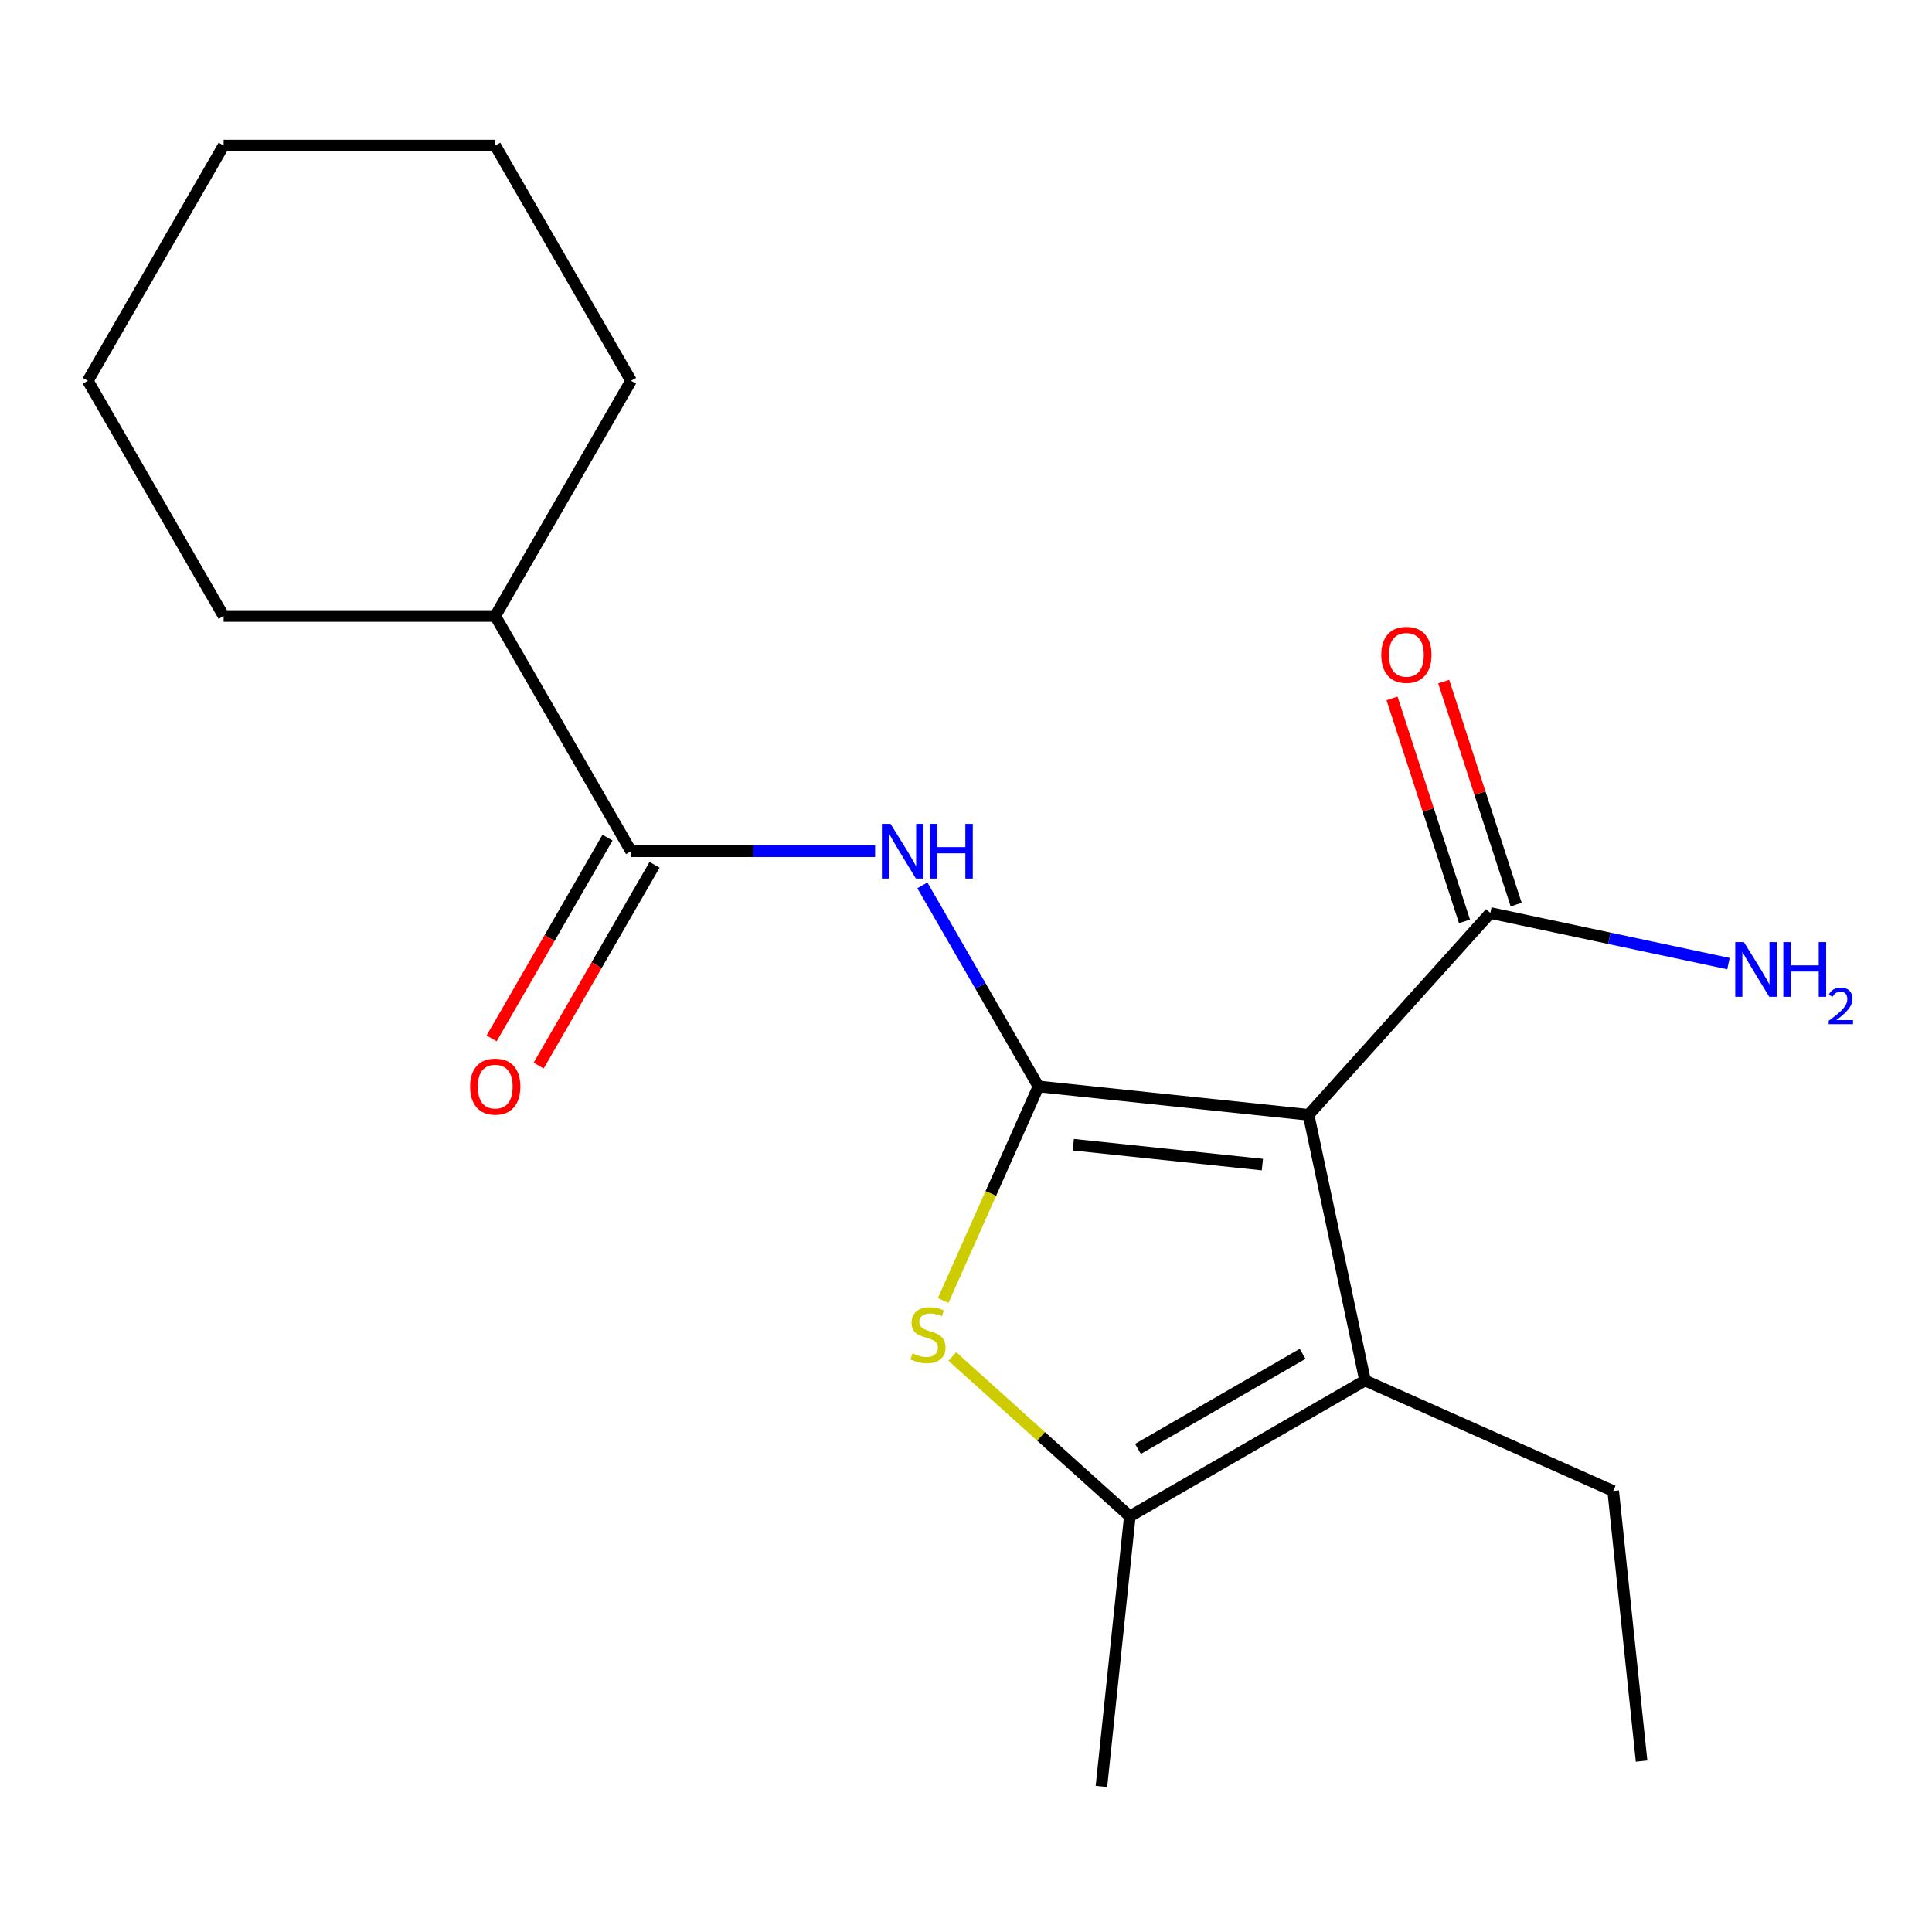 <?xml version='1.0' encoding='iso-8859-1'?>
<svg version='1.1' baseProfile='full'
              xmlns='http://www.w3.org/2000/svg'
                      xmlns:rdkit='http://www.rdkit.org/xml'
                      xmlns:xlink='http://www.w3.org/1999/xlink'
                  xml:space='preserve'
width='1000px' height='1000px' viewBox='0 0 1000 1000'>
<!-- END OF HEADER -->
<rect style='opacity:1.0;fill:#FFFFFF;stroke:none' width='1000' height='1000' x='0' y='0'> </rect>
<path class='bond-0' d='M 537.504,562.343 L 677.319,577.038' style='fill:none;fill-rule:evenodd;stroke:#000000;stroke-width:6px;stroke-linecap:butt;stroke-linejoin:miter;stroke-opacity:1' />
<path class='bond-0' d='M 555.537,592.51 L 653.408,602.797' style='fill:none;fill-rule:evenodd;stroke:#000000;stroke-width:6px;stroke-linecap:butt;stroke-linejoin:miter;stroke-opacity:1' />
<path class='bond-1' d='M 537.504,562.343 L 512.839,617.741' style='fill:none;fill-rule:evenodd;stroke:#000000;stroke-width:6px;stroke-linecap:butt;stroke-linejoin:miter;stroke-opacity:1' />
<path class='bond-1' d='M 512.839,617.741 L 488.174,673.14' style='fill:none;fill-rule:evenodd;stroke:#CCCC00;stroke-width:6px;stroke-linecap:butt;stroke-linejoin:miter;stroke-opacity:1' />
<path class='bond-3' d='M 537.504,562.343 L 507.46,510.305' style='fill:none;fill-rule:evenodd;stroke:#000000;stroke-width:6px;stroke-linecap:butt;stroke-linejoin:miter;stroke-opacity:1' />
<path class='bond-3' d='M 507.46,510.305 L 477.416,458.267' style='fill:none;fill-rule:evenodd;stroke:#0000FF;stroke-width:6px;stroke-linecap:butt;stroke-linejoin:miter;stroke-opacity:1' />
<path class='bond-2' d='M 677.319,577.038 L 706.549,714.552' style='fill:none;fill-rule:evenodd;stroke:#000000;stroke-width:6px;stroke-linecap:butt;stroke-linejoin:miter;stroke-opacity:1' />
<path class='bond-6' d='M 677.319,577.038 L 771.39,472.563' style='fill:none;fill-rule:evenodd;stroke:#000000;stroke-width:6px;stroke-linecap:butt;stroke-linejoin:miter;stroke-opacity:1' />
<path class='bond-4' d='M 492.917,702.114 L 538.858,743.479' style='fill:none;fill-rule:evenodd;stroke:#CCCC00;stroke-width:6px;stroke-linecap:butt;stroke-linejoin:miter;stroke-opacity:1' />
<path class='bond-4' d='M 538.858,743.479 L 584.798,784.844' style='fill:none;fill-rule:evenodd;stroke:#000000;stroke-width:6px;stroke-linecap:butt;stroke-linejoin:miter;stroke-opacity:1' />
<path class='bond-11' d='M 706.549,714.552 L 834.98,771.733' style='fill:none;fill-rule:evenodd;stroke:#000000;stroke-width:6px;stroke-linecap:butt;stroke-linejoin:miter;stroke-opacity:1' />
<path class='bond-19' d='M 706.549,714.552 L 584.798,784.844' style='fill:none;fill-rule:evenodd;stroke:#000000;stroke-width:6px;stroke-linecap:butt;stroke-linejoin:miter;stroke-opacity:1' />
<path class='bond-19' d='M 674.228,700.745 L 589.002,749.95' style='fill:none;fill-rule:evenodd;stroke:#000000;stroke-width:6px;stroke-linecap:butt;stroke-linejoin:miter;stroke-opacity:1' />
<path class='bond-5' d='M 452.957,440.592 L 389.791,440.592' style='fill:none;fill-rule:evenodd;stroke:#0000FF;stroke-width:6px;stroke-linecap:butt;stroke-linejoin:miter;stroke-opacity:1' />
<path class='bond-5' d='M 389.791,440.592 L 326.626,440.592' style='fill:none;fill-rule:evenodd;stroke:#000000;stroke-width:6px;stroke-linecap:butt;stroke-linejoin:miter;stroke-opacity:1' />
<path class='bond-12' d='M 584.798,784.844 L 570.103,924.66' style='fill:none;fill-rule:evenodd;stroke:#000000;stroke-width:6px;stroke-linecap:butt;stroke-linejoin:miter;stroke-opacity:1' />
<path class='bond-7' d='M 314.451,433.563 L 284.453,485.521' style='fill:none;fill-rule:evenodd;stroke:#000000;stroke-width:6px;stroke-linecap:butt;stroke-linejoin:miter;stroke-opacity:1' />
<path class='bond-7' d='M 284.453,485.521 L 254.455,537.479' style='fill:none;fill-rule:evenodd;stroke:#FF0000;stroke-width:6px;stroke-linecap:butt;stroke-linejoin:miter;stroke-opacity:1' />
<path class='bond-7' d='M 338.801,447.622 L 308.803,499.58' style='fill:none;fill-rule:evenodd;stroke:#000000;stroke-width:6px;stroke-linecap:butt;stroke-linejoin:miter;stroke-opacity:1' />
<path class='bond-7' d='M 308.803,499.58 L 278.805,551.538' style='fill:none;fill-rule:evenodd;stroke:#FF0000;stroke-width:6px;stroke-linecap:butt;stroke-linejoin:miter;stroke-opacity:1' />
<path class='bond-9' d='M 326.626,440.592 L 256.333,318.842' style='fill:none;fill-rule:evenodd;stroke:#000000;stroke-width:6px;stroke-linecap:butt;stroke-linejoin:miter;stroke-opacity:1' />
<path class='bond-8' d='M 784.76,468.218 L 766.007,410.503' style='fill:none;fill-rule:evenodd;stroke:#000000;stroke-width:6px;stroke-linecap:butt;stroke-linejoin:miter;stroke-opacity:1' />
<path class='bond-8' d='M 766.007,410.503 L 747.254,352.788' style='fill:none;fill-rule:evenodd;stroke:#FF0000;stroke-width:6px;stroke-linecap:butt;stroke-linejoin:miter;stroke-opacity:1' />
<path class='bond-8' d='M 758.019,476.907 L 739.266,419.192' style='fill:none;fill-rule:evenodd;stroke:#000000;stroke-width:6px;stroke-linecap:butt;stroke-linejoin:miter;stroke-opacity:1' />
<path class='bond-8' d='M 739.266,419.192 L 720.513,361.477' style='fill:none;fill-rule:evenodd;stroke:#FF0000;stroke-width:6px;stroke-linecap:butt;stroke-linejoin:miter;stroke-opacity:1' />
<path class='bond-10' d='M 771.39,472.563 L 833.019,485.662' style='fill:none;fill-rule:evenodd;stroke:#000000;stroke-width:6px;stroke-linecap:butt;stroke-linejoin:miter;stroke-opacity:1' />
<path class='bond-10' d='M 833.019,485.662 L 894.648,498.762' style='fill:none;fill-rule:evenodd;stroke:#0000FF;stroke-width:6px;stroke-linecap:butt;stroke-linejoin:miter;stroke-opacity:1' />
<path class='bond-13' d='M 256.333,318.842 L 115.747,318.842' style='fill:none;fill-rule:evenodd;stroke:#000000;stroke-width:6px;stroke-linecap:butt;stroke-linejoin:miter;stroke-opacity:1' />
<path class='bond-14' d='M 256.333,318.842 L 326.626,197.091' style='fill:none;fill-rule:evenodd;stroke:#000000;stroke-width:6px;stroke-linecap:butt;stroke-linejoin:miter;stroke-opacity:1' />
<path class='bond-15' d='M 834.98,771.733 L 849.675,911.548' style='fill:none;fill-rule:evenodd;stroke:#000000;stroke-width:6px;stroke-linecap:butt;stroke-linejoin:miter;stroke-opacity:1' />
<path class='bond-17' d='M 115.747,318.842 L 45.455,197.091' style='fill:none;fill-rule:evenodd;stroke:#000000;stroke-width:6px;stroke-linecap:butt;stroke-linejoin:miter;stroke-opacity:1' />
<path class='bond-16' d='M 326.626,197.091 L 256.333,75.34' style='fill:none;fill-rule:evenodd;stroke:#000000;stroke-width:6px;stroke-linecap:butt;stroke-linejoin:miter;stroke-opacity:1' />
<path class='bond-18' d='M 256.333,75.34 L 115.747,75.34' style='fill:none;fill-rule:evenodd;stroke:#000000;stroke-width:6px;stroke-linecap:butt;stroke-linejoin:miter;stroke-opacity:1' />
<path class='bond-20' d='M 45.455,197.091 L 115.747,75.34' style='fill:none;fill-rule:evenodd;stroke:#000000;stroke-width:6px;stroke-linecap:butt;stroke-linejoin:miter;stroke-opacity:1' />
<path  class='atom-2' d='M 472.323 700.494
Q 472.643 700.614, 473.963 701.174
Q 475.283 701.734, 476.723 702.094
Q 478.203 702.414, 479.643 702.414
Q 482.323 702.414, 483.883 701.134
Q 485.443 699.814, 485.443 697.534
Q 485.443 695.974, 484.643 695.014
Q 483.883 694.054, 482.683 693.534
Q 481.483 693.014, 479.483 692.414
Q 476.963 691.654, 475.443 690.934
Q 473.963 690.214, 472.883 688.694
Q 471.843 687.174, 471.843 684.614
Q 471.843 681.054, 474.243 678.854
Q 476.683 676.654, 481.483 676.654
Q 484.763 676.654, 488.483 678.214
L 487.563 681.294
Q 484.163 679.894, 481.603 679.894
Q 478.843 679.894, 477.323 681.054
Q 475.803 682.174, 475.843 684.134
Q 475.843 685.654, 476.603 686.574
Q 477.403 687.494, 478.523 688.014
Q 479.683 688.534, 481.603 689.134
Q 484.163 689.934, 485.683 690.734
Q 487.203 691.534, 488.283 693.174
Q 489.403 694.774, 489.403 697.534
Q 489.403 701.454, 486.763 703.574
Q 484.163 705.654, 479.803 705.654
Q 477.283 705.654, 475.363 705.094
Q 473.483 704.574, 471.243 703.654
L 472.323 700.494
' fill='#CCCC00'/>
<path  class='atom-4' d='M 460.951 426.432
L 470.231 441.432
Q 471.151 442.912, 472.631 445.592
Q 474.111 448.272, 474.191 448.432
L 474.191 426.432
L 477.951 426.432
L 477.951 454.752
L 474.071 454.752
L 464.111 438.352
Q 462.951 436.432, 461.711 434.232
Q 460.511 432.032, 460.151 431.352
L 460.151 454.752
L 456.471 454.752
L 456.471 426.432
L 460.951 426.432
' fill='#0000FF'/>
<path  class='atom-4' d='M 481.351 426.432
L 485.191 426.432
L 485.191 438.472
L 499.671 438.472
L 499.671 426.432
L 503.511 426.432
L 503.511 454.752
L 499.671 454.752
L 499.671 441.672
L 485.191 441.672
L 485.191 454.752
L 481.351 454.752
L 481.351 426.432
' fill='#0000FF'/>
<path  class='atom-8' d='M 243.333 562.423
Q 243.333 555.623, 246.693 551.823
Q 250.053 548.023, 256.333 548.023
Q 262.613 548.023, 265.973 551.823
Q 269.333 555.623, 269.333 562.423
Q 269.333 569.303, 265.933 573.223
Q 262.533 577.103, 256.333 577.103
Q 250.093 577.103, 246.693 573.223
Q 243.333 569.343, 243.333 562.423
M 256.333 573.903
Q 260.653 573.903, 262.973 571.023
Q 265.333 568.103, 265.333 562.423
Q 265.333 556.863, 262.973 554.063
Q 260.653 551.223, 256.333 551.223
Q 252.013 551.223, 249.653 554.023
Q 247.333 556.823, 247.333 562.423
Q 247.333 568.143, 249.653 571.023
Q 252.013 573.903, 256.333 573.903
' fill='#FF0000'/>
<path  class='atom-9' d='M 714.946 338.938
Q 714.946 332.138, 718.306 328.338
Q 721.666 324.538, 727.946 324.538
Q 734.226 324.538, 737.586 328.338
Q 740.946 332.138, 740.946 338.938
Q 740.946 345.818, 737.546 349.738
Q 734.146 353.618, 727.946 353.618
Q 721.706 353.618, 718.306 349.738
Q 714.946 345.858, 714.946 338.938
M 727.946 350.418
Q 732.266 350.418, 734.586 347.538
Q 736.946 344.618, 736.946 338.938
Q 736.946 333.378, 734.586 330.578
Q 732.266 327.738, 727.946 327.738
Q 723.626 327.738, 721.266 330.538
Q 718.946 333.338, 718.946 338.938
Q 718.946 344.658, 721.266 347.538
Q 723.626 350.418, 727.946 350.418
' fill='#FF0000'/>
<path  class='atom-11' d='M 902.643 487.632
L 911.923 502.632
Q 912.843 504.112, 914.323 506.792
Q 915.803 509.472, 915.883 509.632
L 915.883 487.632
L 919.643 487.632
L 919.643 515.952
L 915.763 515.952
L 905.803 499.552
Q 904.643 497.632, 903.403 495.432
Q 902.203 493.232, 901.843 492.552
L 901.843 515.952
L 898.163 515.952
L 898.163 487.632
L 902.643 487.632
' fill='#0000FF'/>
<path  class='atom-11' d='M 923.043 487.632
L 926.883 487.632
L 926.883 499.672
L 941.363 499.672
L 941.363 487.632
L 945.203 487.632
L 945.203 515.952
L 941.363 515.952
L 941.363 502.872
L 926.883 502.872
L 926.883 515.952
L 923.043 515.952
L 923.043 487.632
' fill='#0000FF'/>
<path  class='atom-11' d='M 946.576 514.958
Q 947.262 513.19, 948.899 512.213
Q 950.536 511.21, 952.806 511.21
Q 955.631 511.21, 957.215 512.741
Q 958.799 514.272, 958.799 516.991
Q 958.799 519.763, 956.74 522.35
Q 954.707 524.938, 950.483 528
L 959.116 528
L 959.116 530.112
L 946.523 530.112
L 946.523 528.343
Q 950.008 525.862, 952.067 524.014
Q 954.153 522.166, 955.156 520.502
Q 956.159 518.839, 956.159 517.123
Q 956.159 515.328, 955.261 514.325
Q 954.364 513.322, 952.806 513.322
Q 951.301 513.322, 950.298 513.929
Q 949.295 514.536, 948.582 515.882
L 946.576 514.958
' fill='#0000FF'/>
</svg>
